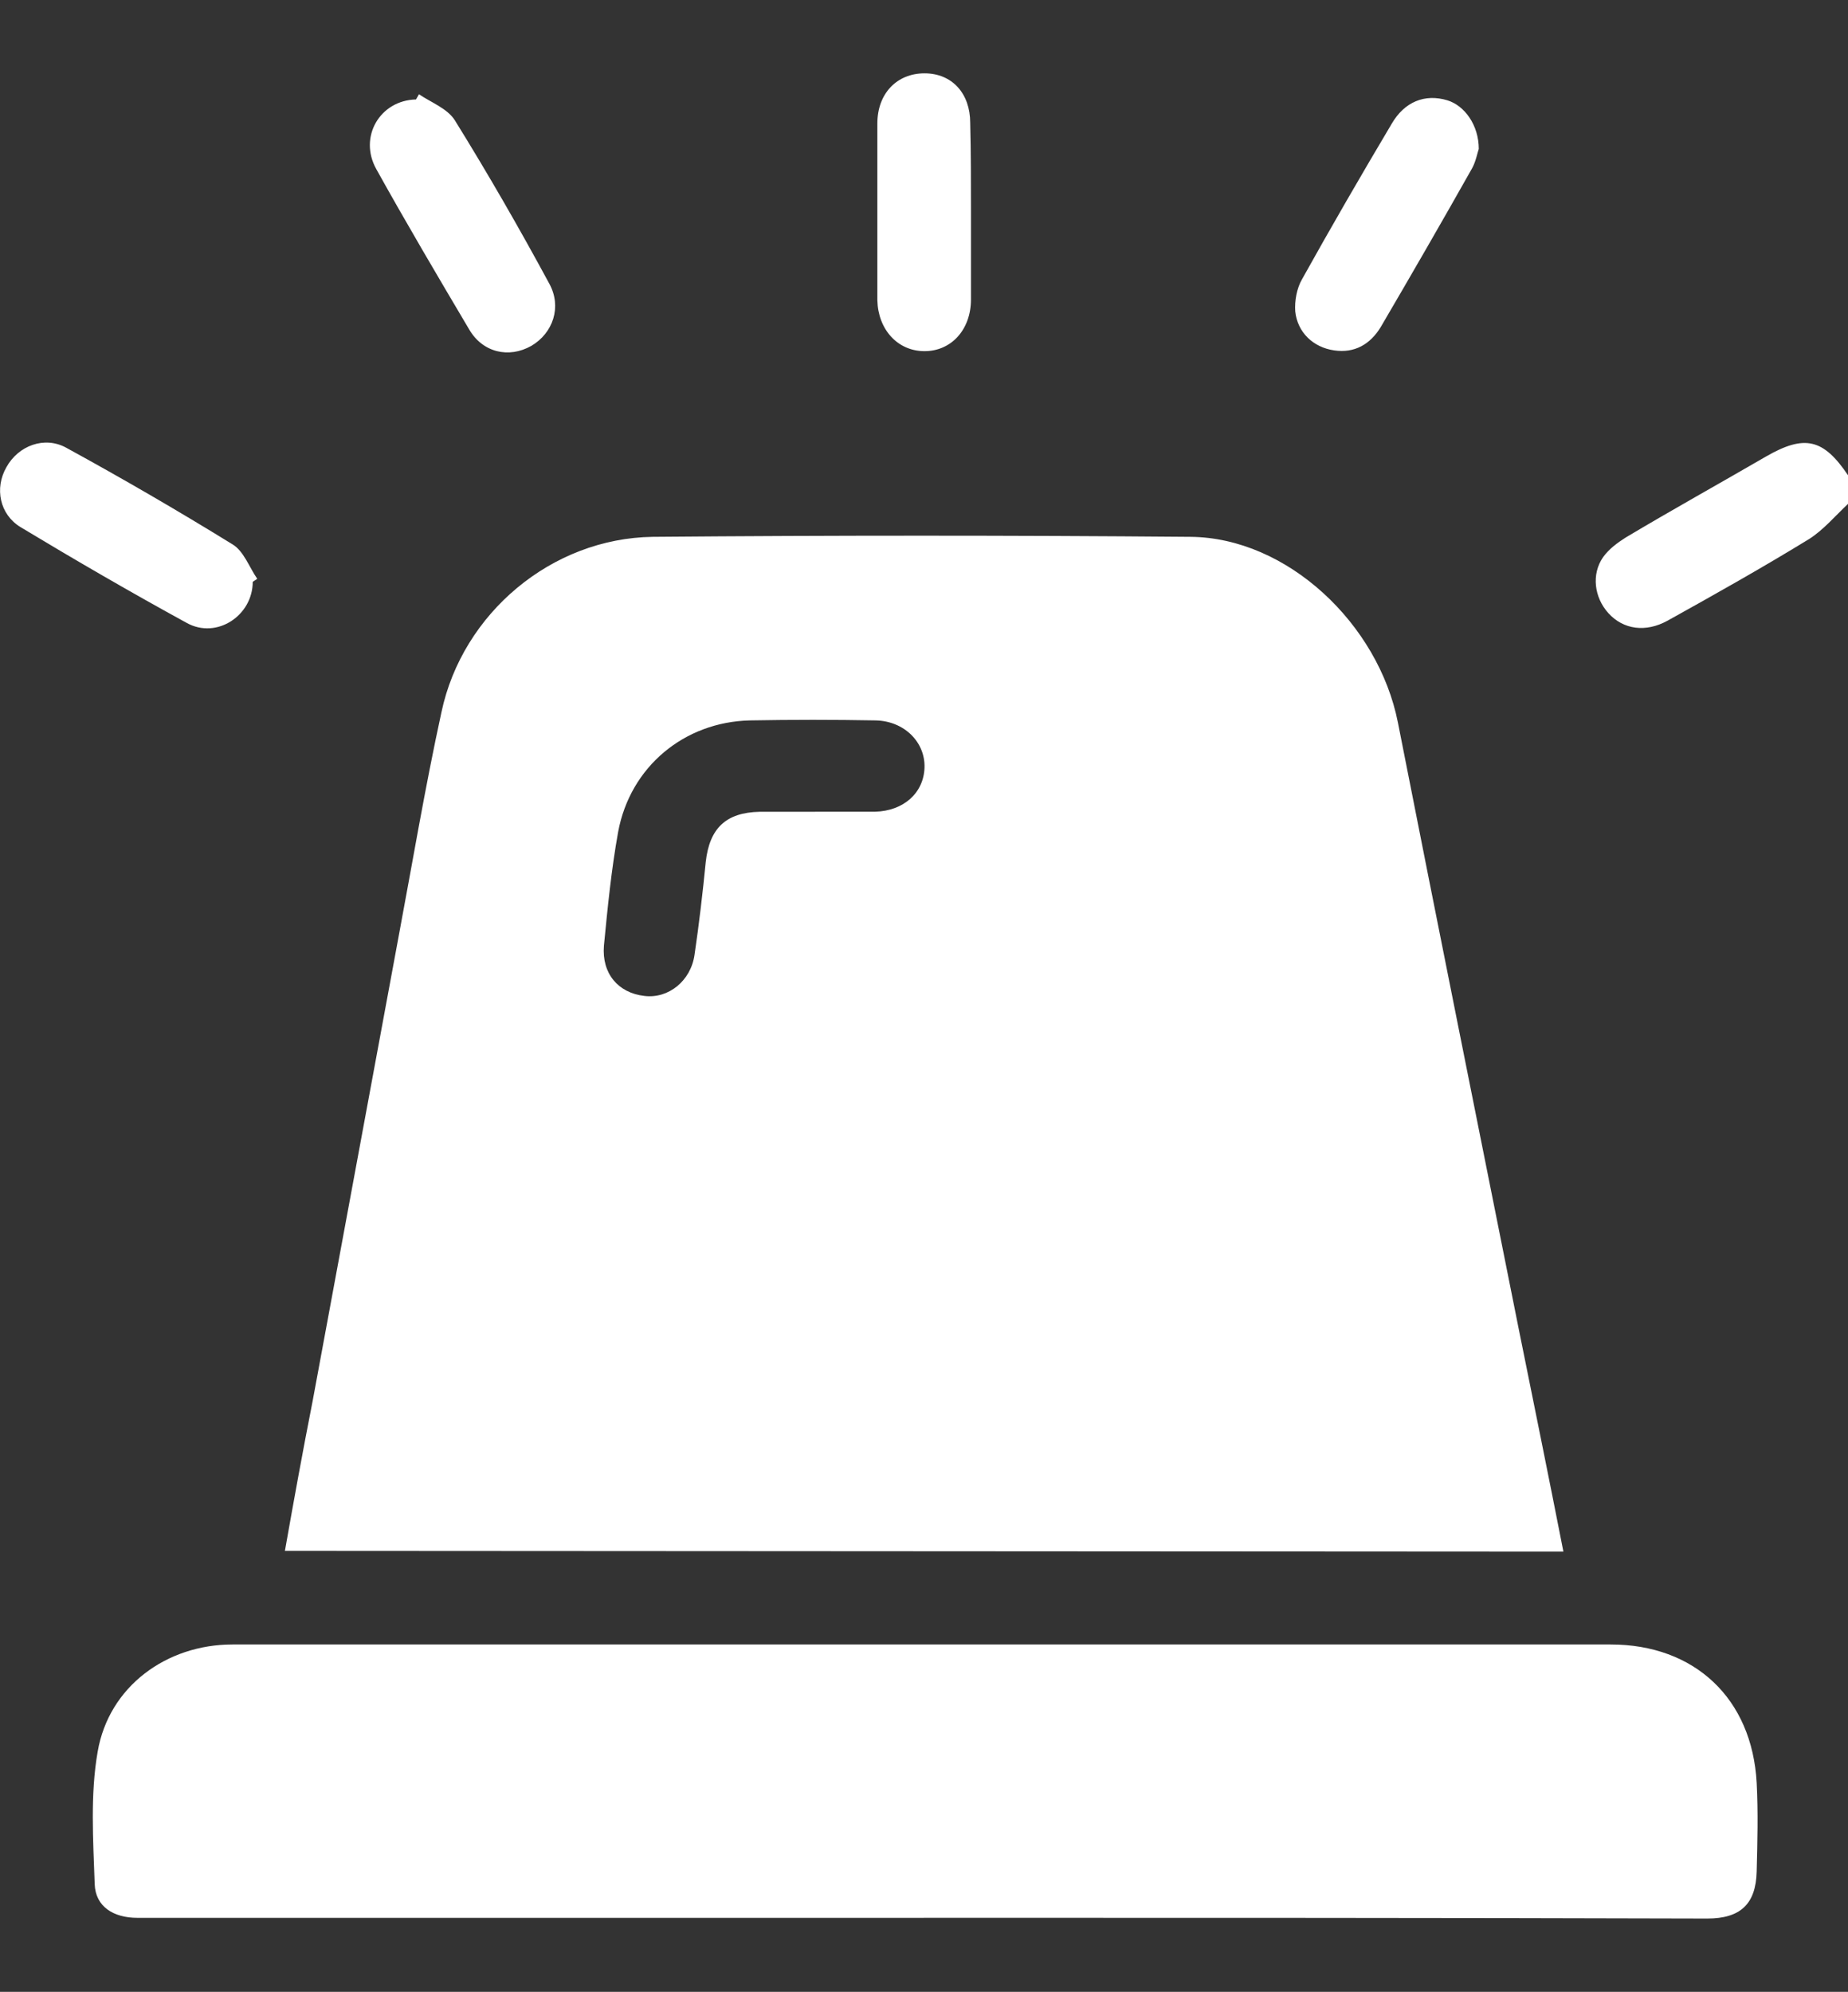 <svg xmlns="http://www.w3.org/2000/svg" id="a" viewBox="0 0 290 312.6"><rect x="0" y="0" width="290" height="312.6" fill="#333333" stroke="none"/><defs><style>.cls-1{fill:#fff;stroke-width:0}</style></defs><path d="M290 79.08c-2 1.88-3.88 4.11-6.11 5.52-7.29 4.47-14.81 8.7-22.21 12.81-3.41 1.88-6.93 1.41-9.28-1.18-2.23-2.47-2.7-6.11-.82-8.81.94-1.29 2.23-2.23 3.53-3.06 7.29-4.35 14.69-8.46 21.98-12.69 6.11-3.53 9.05-2.82 12.93 2.94v4.47ZM44.71 243.39c1.41-7.99 2.82-15.75 4.35-23.51 4.47-24.09 8.93-48.31 13.4-72.4 2.23-11.87 4.23-23.86 6.82-35.73 3.29-15.51 17.28-27.27 33.14-27.5 28.09-.24 56.18-.24 84.39 0 15.16.12 29.5 13.63 32.56 29.15 6.23 31.62 12.58 63.23 18.92 94.97 2.35 11.64 4.7 23.15 7.05 35.14l-200.63-.12Zm83.21-116h9.4c4.47-.12 7.64-2.94 7.76-6.93s-3.17-7.29-7.64-7.4c-6.58-.12-13.16-.12-19.75 0-10.34.24-18.8 7.29-20.69 17.51-1.06 5.88-1.65 11.87-2.23 17.86-.35 4.35 2.23 7.4 6.35 7.87 3.76.47 7.29-2.35 7.87-6.46.71-4.82 1.29-9.76 1.76-14.57.59-5.29 3.17-7.76 8.46-7.87h8.7ZM144.97 300.98H21.56c-3.76 0-6.58-1.76-6.7-5.29-.24-6.93-.71-14.1.47-20.8 1.76-10.23 10.81-16.81 21.16-16.81h216.26c13.16 0 22.21 8.46 22.92 21.74.24 4.58.12 9.28 0 13.87-.12 5.17-2.59 7.4-7.76 7.4-41.14-.12-82.04-.12-122.94-.12ZM152.37 33.13V47c0 4.7-3.06 8.11-7.29 8.11s-7.29-3.41-7.4-7.99V19.38c0-4.7 3.06-7.87 7.4-7.87s7.17 3.17 7.17 7.76c.12 4.7.12 9.28.12 13.87ZM39.66 91.31c0 5.29-5.64 9.05-10.34 6.46-8.81-4.82-17.51-9.87-26.09-15.04-3.29-2-4.11-6.11-2.23-9.4 1.88-3.41 5.99-4.94 9.4-3.06 8.81 4.82 17.51 9.87 26.09 15.16 1.76 1.06 2.59 3.53 3.88 5.41l-.71.47ZM65.75 14.79c1.88 1.29 4.47 2.23 5.64 4.11 5.17 8.34 10.11 16.92 14.81 25.62 2 3.64.59 7.76-2.82 9.76-3.53 2-7.64 1.06-9.76-2.59-4.94-8.34-9.87-16.69-14.57-25.15-2.82-5.05.59-10.81 6.23-10.93l.47-.82ZM232.06 23.37c-.24.71-.47 2-1.06 3.06-4.7 8.34-9.52 16.69-14.34 24.92-1.65 2.7-4.11 4.11-7.29 3.64-3.29-.47-5.76-2.82-6.11-6.11-.12-1.65.24-3.64 1.06-5.05 4.58-8.23 9.28-16.34 14.1-24.45 2-3.41 5.17-4.7 8.7-3.64 2.7.82 4.94 3.88 4.94 7.64Z" class="cls-1"/></svg>